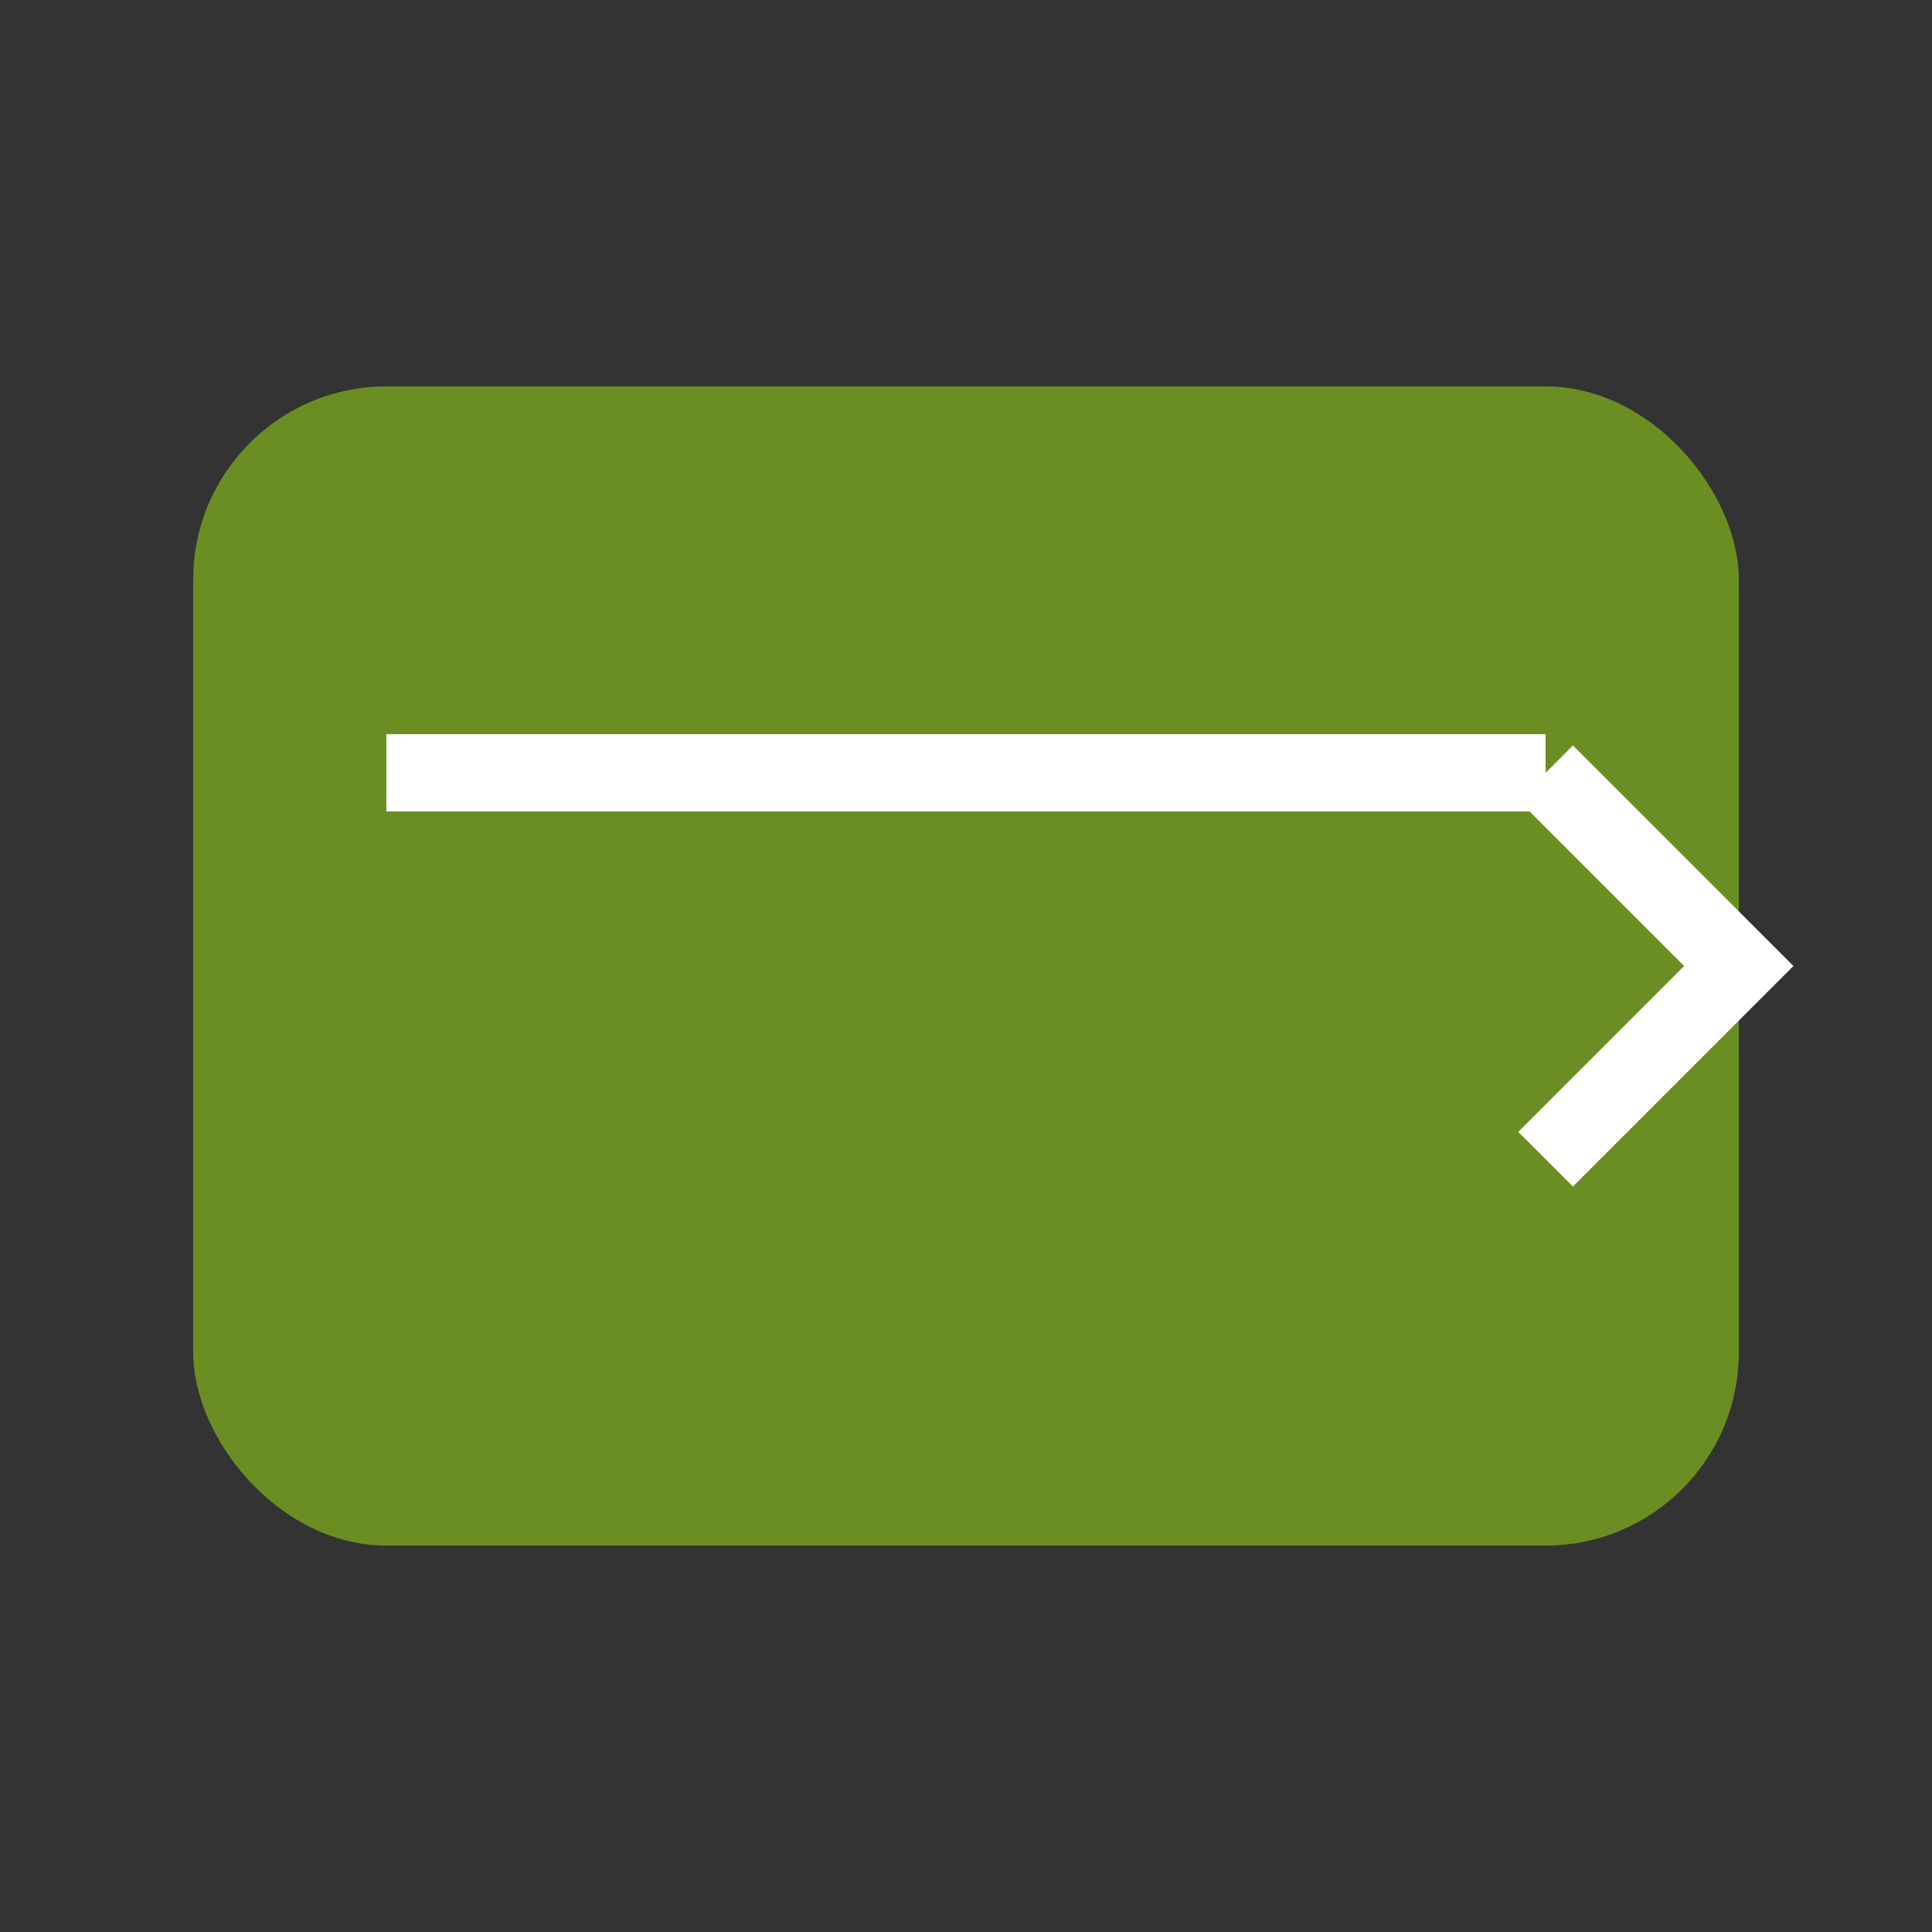 <?xml version="1.0" encoding="UTF-8"?>
<svg width="50" height="50" viewBox="0 0 50 50" xmlns="http://www.w3.org/2000/svg">
  <rect x="0" y="0" width="50" height="50" fill="#333333" stroke="none"/>
  <rect x="5" y="10" width="40" height="30" rx="5" fill="#6B8E23"/>
  <line x1="10" y1="20" x2="40" y2="20" stroke="#FFFFFF" stroke-width="2"/>
  <polyline points="40,20 45,25 40,30" fill="none" stroke="#FFFFFF" stroke-width="2"/>
</svg>